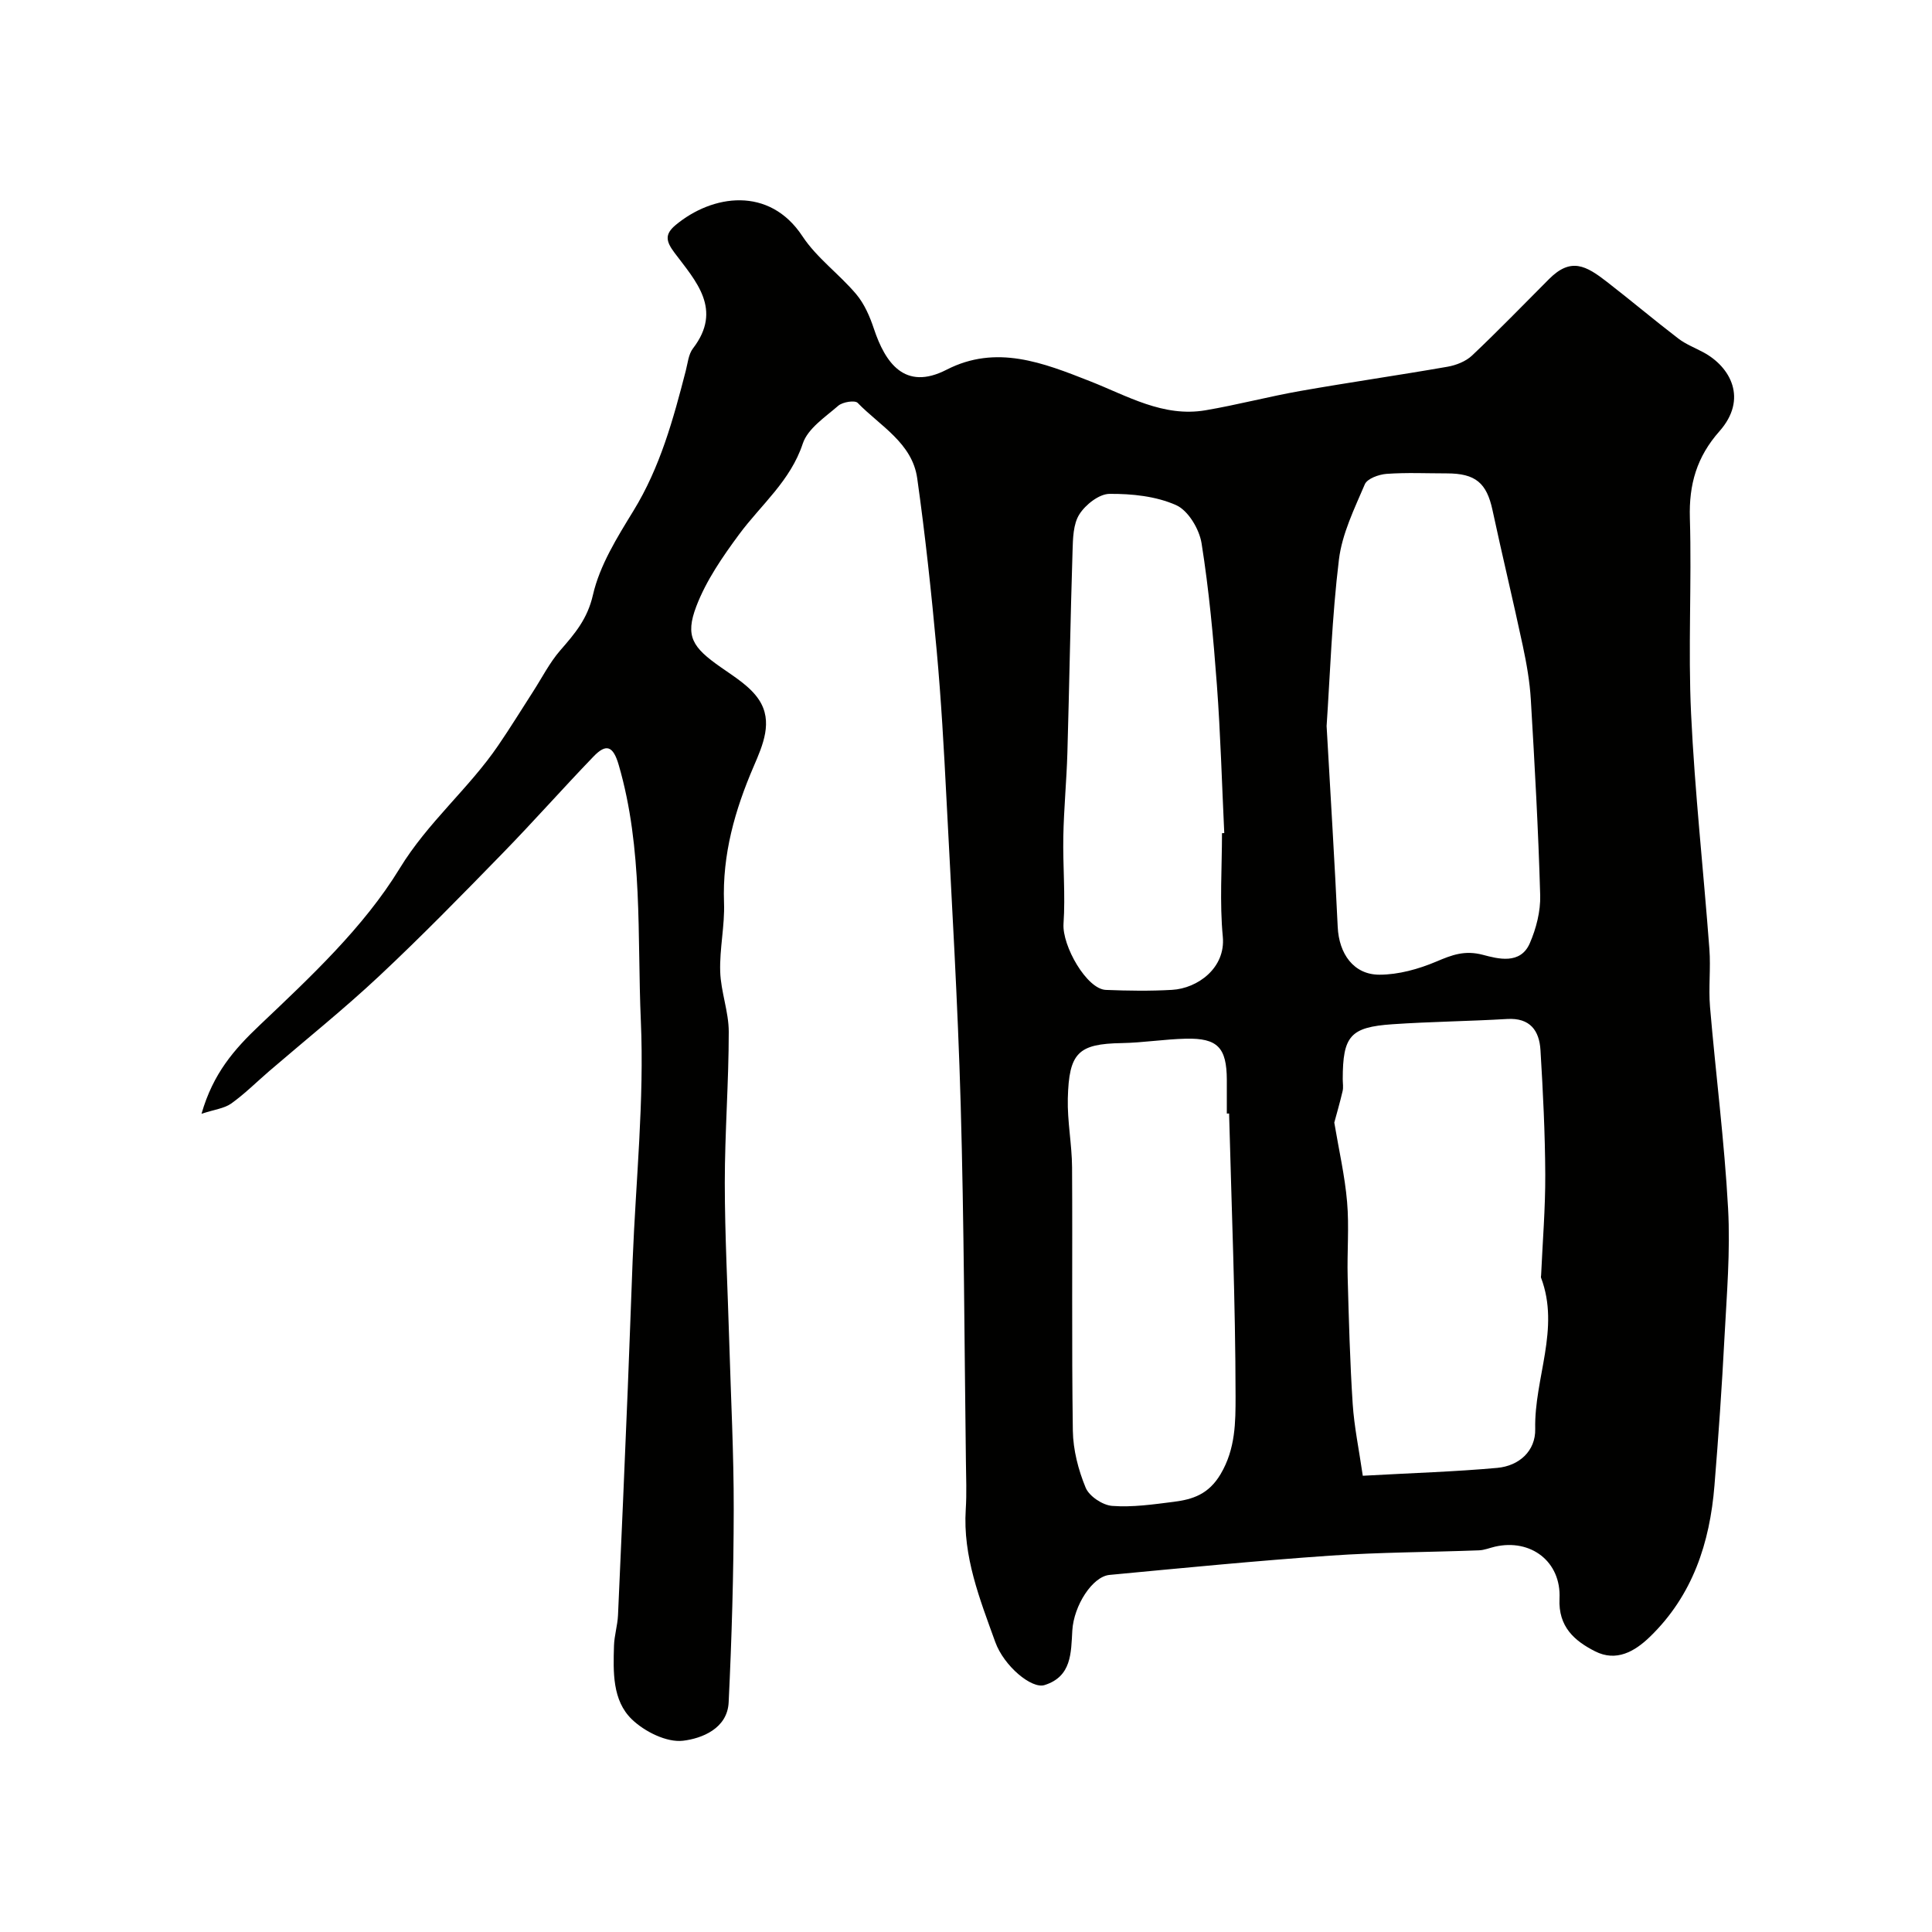 <svg enable-background="new 0 0 400 400" viewBox="0 0 400 400" xmlns="http://www.w3.org/2000/svg"><path d="m41.72 230.6c2.4-8.35 6.73-13.31 12.06-18.36 10.51-9.98 21.51-20.23 28.95-32.41 5.88-9.64 14.31-16.52 20.44-25.52 2.48-3.63 4.79-7.38 7.17-11.08 1.86-2.88 3.43-6.01 5.65-8.57 3-3.45 5.63-6.48 6.77-11.48 1.4-6.13 5.01-11.91 8.38-17.41 5.53-9.01 8.25-18.95 10.84-29 .41-1.58.56-3.42 1.49-4.63 6.21-8.08.58-13.95-3.8-19.78-1.82-2.42-2.08-3.85.2-5.76 7.61-6.34 19.4-8.11 26.26 2.3 2.96 4.5 7.63 7.84 11.15 12.02 1.69 2.01 2.82 4.64 3.66 7.17 2.32 6.95 6.34 12.92 15.03 8.46 10.32-5.3 20.03-1.43 29.69 2.37 7.73 3.03 15.16 7.52 23.95 6.02 6.58-1.12 13.06-2.84 19.64-4 10.12-1.78 20.3-3.24 30.43-5.01 1.79-.31 3.79-1.1 5.08-2.31 5.45-5.15 10.66-10.54 15.96-15.85 4.54-4.55 7.66-2.77 12 .6 4.97 3.85 9.78 7.91 14.77 11.73 1.54 1.18 3.43 1.9 5.17 2.84 5.66 3.04 9.24 9.67 3.33 16.35-4.7 5.31-6.33 11-6.12 17.98.4 13.49-.39 27.02.25 40.49.77 16.26 2.57 32.47 3.79 48.71.3 3.98-.2 8.02.13 11.99 1.18 13.91 2.98 27.79 3.74 41.72.49 8.89-.28 17.87-.75 26.79-.53 10.21-1.24 20.41-2.07 30.6-.96 11.88-4.52 22.74-13.34 31.29-3.2 3.11-7.01 5.24-11.37 3.03-4.26-2.16-7.65-5.08-7.37-10.92.37-7.67-5.96-12.45-13.36-10.75-1.11.26-2.21.72-3.32.76-10.27.39-20.56.39-30.8 1.1-15.25 1.06-30.47 2.55-45.69 3.99-3.52.33-7.39 6.31-7.7 11.52-.27 4.65-.13 9.53-5.76 11.29-2.65.83-8.39-3.91-10.2-8.94-3.19-8.86-6.73-17.69-6.1-27.45.21-3.32.07-6.66.03-10-.32-24.6-.38-49.21-1.08-73.8-.6-21.15-1.87-42.28-2.95-63.41-.52-10.21-1.09-20.42-2.02-30.6-1.09-11.91-2.36-23.81-4.03-35.65-1.03-7.33-7.7-10.84-12.33-15.62-.58-.59-3.11-.19-4.01.59-2.72 2.36-6.32 4.73-7.35 7.83-2.56 7.75-8.61 12.63-13.15 18.76-3.44 4.65-6.85 9.59-8.89 14.93-2.38 6.24-.77 8.53 5 12.58 2.87 2.02 6.15 4 7.99 6.82 2.92 4.48.8 9.3-1.12 13.76-3.88 9.01-6.51 18.22-6.14 28.2.18 4.74-.94 9.53-.79 14.28.13 4.17 1.77 8.31 1.77 12.46 0 10.43-.82 20.87-.82 31.3.01 10.93.6 21.87.92 32.8.34 11.61.95 23.22.93 34.83-.02 13.3-.41 26.61-1.05 39.9-.26 5.44-5.57 7.49-9.44 7.95-3.38.4-7.96-1.88-10.61-4.44-4.05-3.92-3.85-9.8-3.69-15.22.06-2.11.73-4.19.83-6.3.72-15.7 1.38-31.4 2.03-47.11.36-8.79.65-17.58 1-26.37.66-16.54 2.42-33.12 1.7-49.59-.77-17.67.48-35.61-4.58-52.99-1.17-4.03-2.63-4.45-5.23-1.74-6.37 6.61-12.45 13.5-18.86 20.07-8.36 8.58-16.74 17.16-25.48 25.35-7.32 6.86-15.17 13.15-22.79 19.7-2.62 2.26-5.09 4.73-7.89 6.73-1.42 1-3.45 1.22-6.13 2.11zm232.94-80.28c.84 14.92 1.68 28.26 2.3 41.61.26 5.53 3.29 9.87 8.63 9.87 3.95 0 8.1-1.16 11.77-2.71 3.25-1.38 5.88-2.4 9.67-1.4 3.09.82 7.74 2.08 9.69-2.38 1.33-3.06 2.25-6.63 2.16-9.93-.38-13.52-1.14-27.04-1.94-40.55-.22-3.73-.88-7.46-1.66-11.12-2-9.38-4.26-18.7-6.27-28.08-1.21-5.64-3.51-7.62-9.47-7.62-4.16 0-8.34-.2-12.48.1-1.59.12-3.99.98-4.49 2.16-2.16 5.06-4.71 10.24-5.36 15.59-1.45 11.92-1.84 23.98-2.55 34.46zm7.49 155.22c10.38-.58 19.13-.84 27.83-1.63 4.54-.41 7.97-3.5 7.87-8.06-.23-10.49 5.21-20.74 1.2-31.33-.05-.14.01-.33.02-.49.31-6.94.89-13.89.86-20.83-.04-8.59-.47-17.19-.99-25.77-.24-4.06-2.16-6.74-6.9-6.46-7.92.47-15.86.55-23.77 1.09-8.73.6-10.26 2.45-10.27 11.36 0 .83.16 1.7-.03 2.49-.57 2.43-1.27 4.84-1.72 6.51.96 5.73 2.19 11.04 2.65 16.42.45 5.15-.02 10.37.12 15.56.24 8.76.47 17.52 1.04 26.26.31 4.73 1.3 9.43 2.09 14.88zm-27.68-75c-.16 0-.31.01-.47.01 0-2.33.01-4.66 0-6.99-.03-6.65-1.89-8.66-8.46-8.51-4.43.1-8.85.83-13.28.91-9.05.15-10.94 2.01-11.18 11.45-.12 4.75.85 9.52.88 14.28.11 18.17-.1 36.35.16 54.52.06 3.97 1.13 8.11 2.65 11.79.73 1.78 3.51 3.63 5.49 3.78 4.2.32 8.5-.31 12.72-.84 3.98-.5 7.26-1.57 9.74-5.75 3.1-5.24 3.09-10.81 3.09-16.11-.02-19.51-.83-39.03-1.34-58.54zm-1.47-58.04c.16-.01.32-.01.47-.02-.49-10.24-.77-20.5-1.53-30.72-.73-9.79-1.63-19.6-3.17-29.29-.47-2.93-2.77-6.78-5.27-7.89-4.16-1.85-9.16-2.37-13.8-2.33-2.15.02-4.96 2.23-6.23 4.24-1.29 2.03-1.33 5.02-1.41 7.6-.44 13.93-.67 27.88-1.07 41.81-.17 5.76-.73 11.51-.84 17.27-.12 6.03.45 12.09.04 18.09-.3 4.56 4.81 13.54 8.77 13.69 4.56.18 9.14.25 13.69-.01 5.3-.3 11.12-4.53 10.52-10.99-.68-7.09-.17-14.29-.17-21.45z" fill="#010100"/></svg>